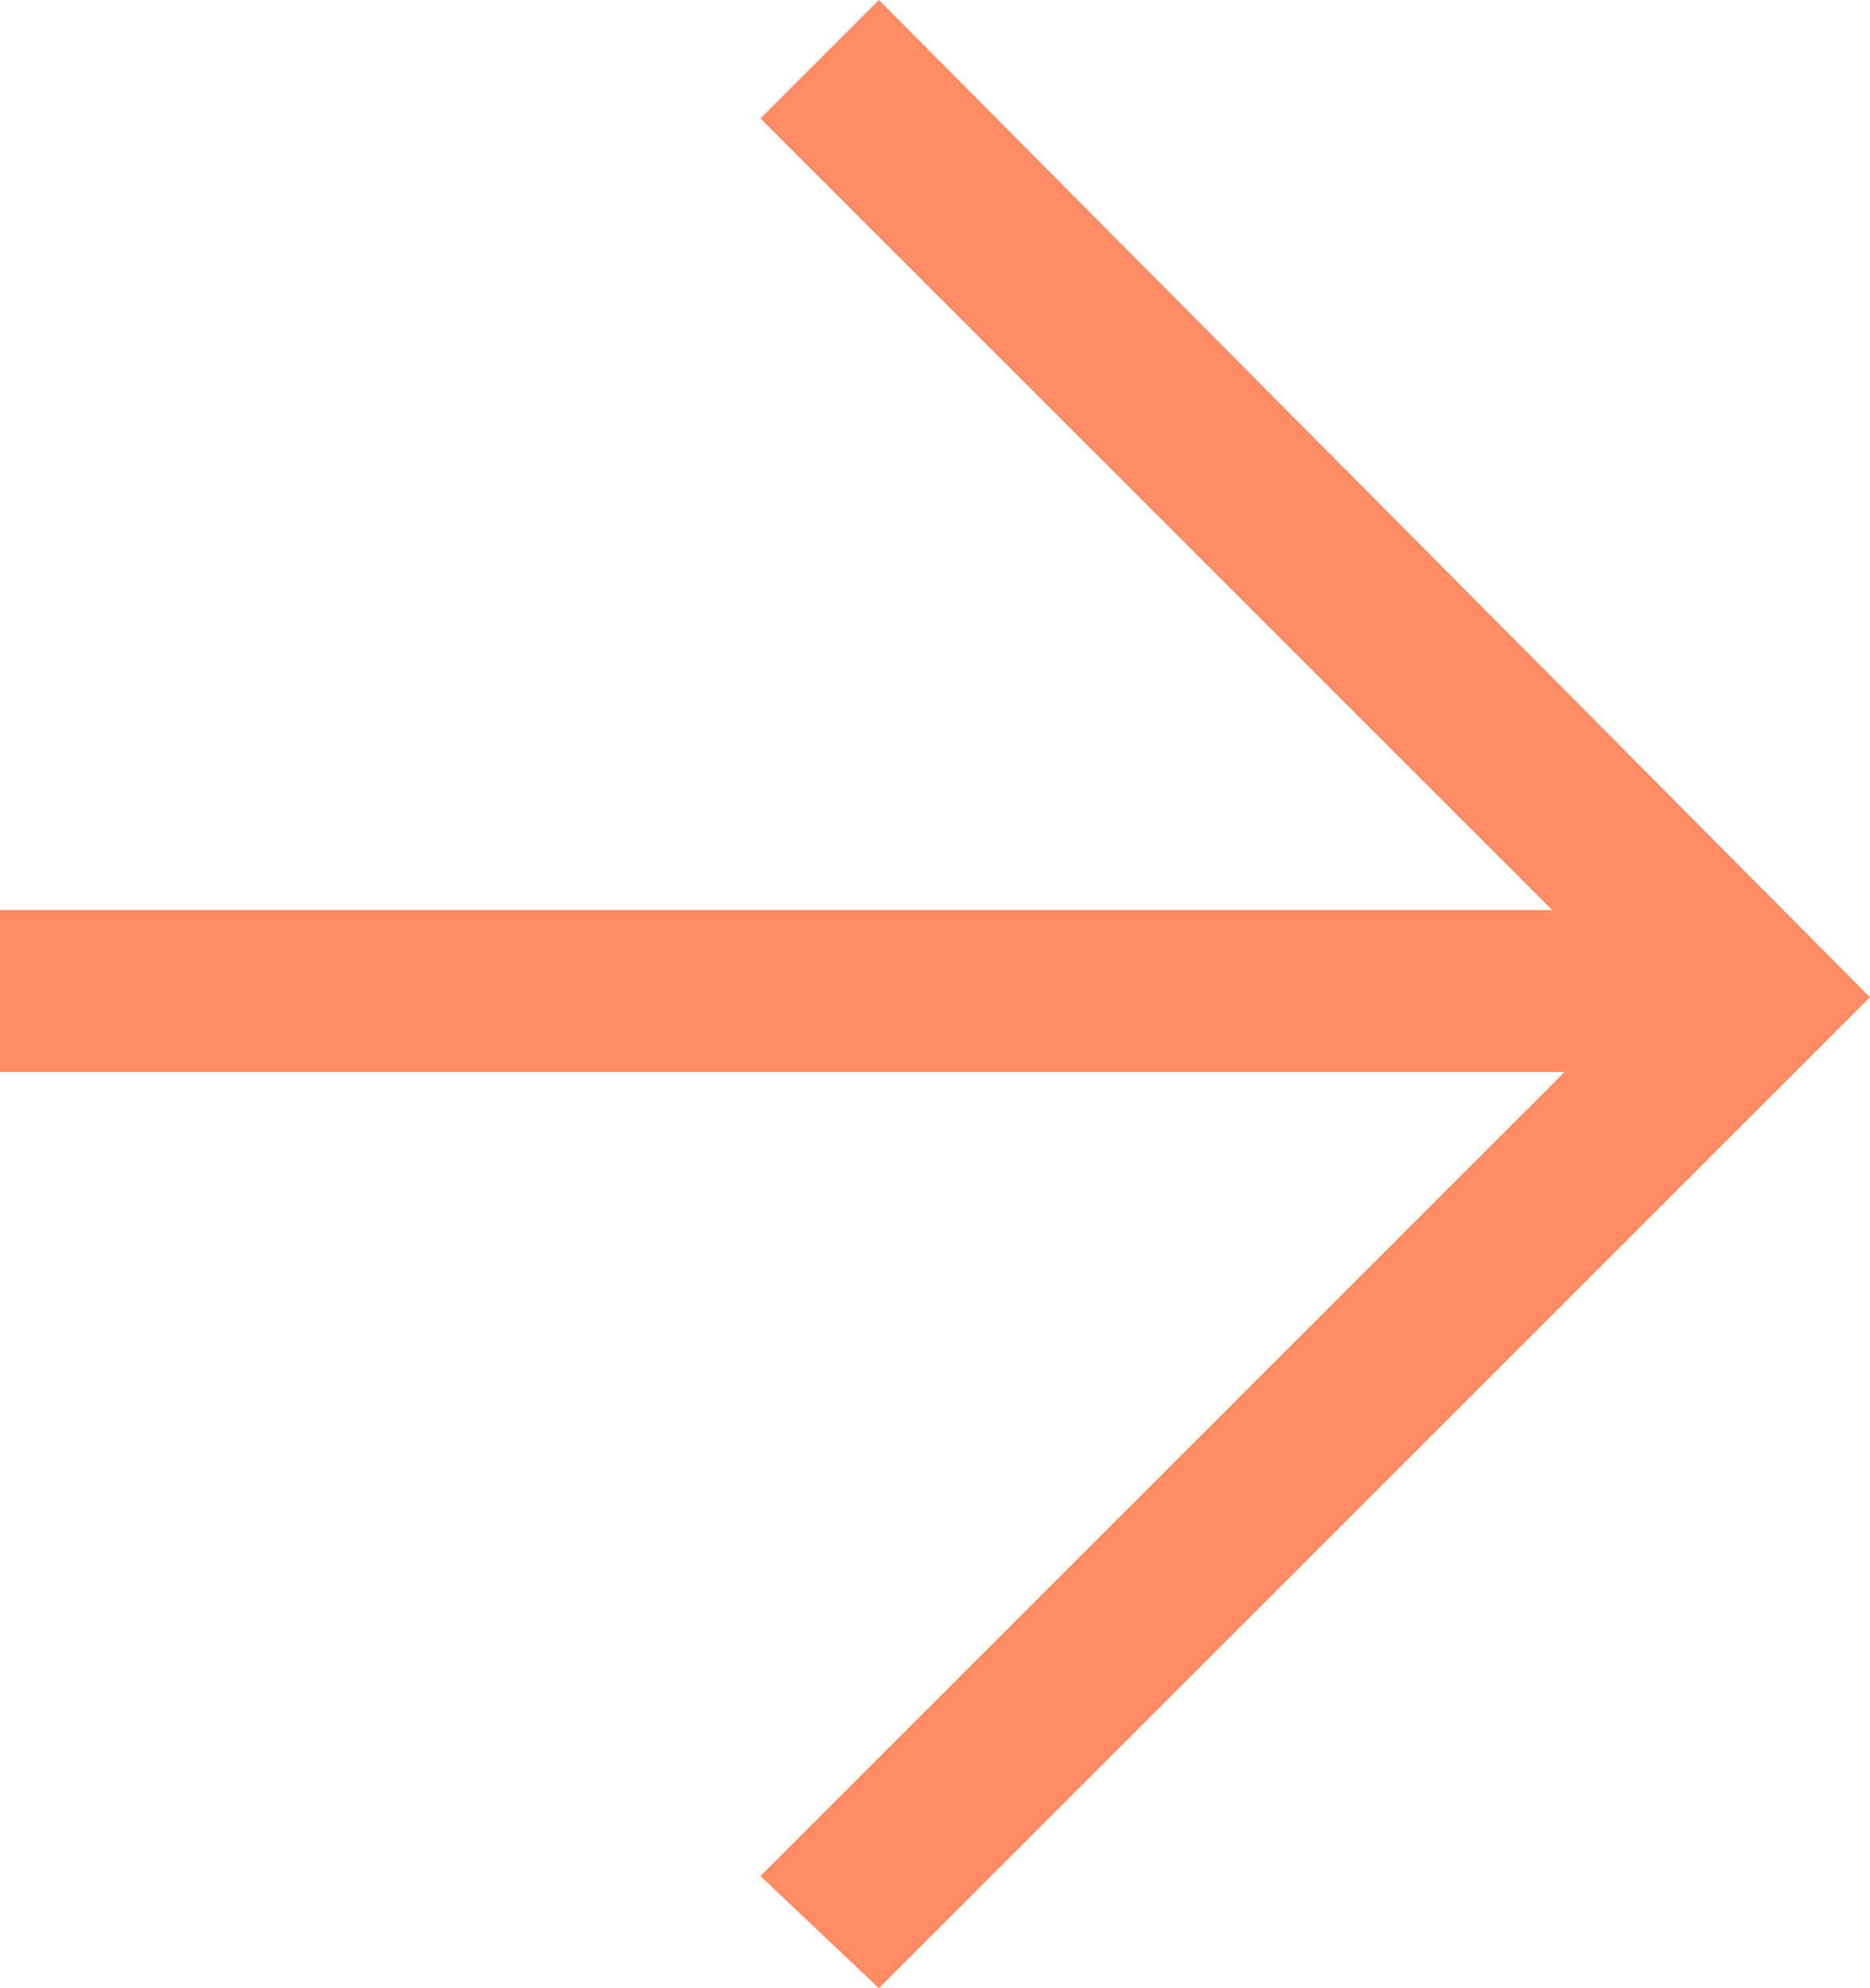 <?xml version="1.0" encoding="UTF-8"?>
<svg id="Lager_1" data-name="Lager 1" xmlns="http://www.w3.org/2000/svg" version="1.1" viewBox="0 0 30 31.9">
  <defs>
    <style>
      .cls-1 {
        fill: #ff8c64;
        stroke-width: 0px;
      }
    </style>
  </defs>
  <rect class="cls-1" y="14.6" width="26.9" height="2.6"/>
  <polygon class="cls-1" points="12.2 1.9 26.3 16 12.2 30.1 14.1 31.9 30 16 14.1 0 12.2 1.9"/>
</svg>